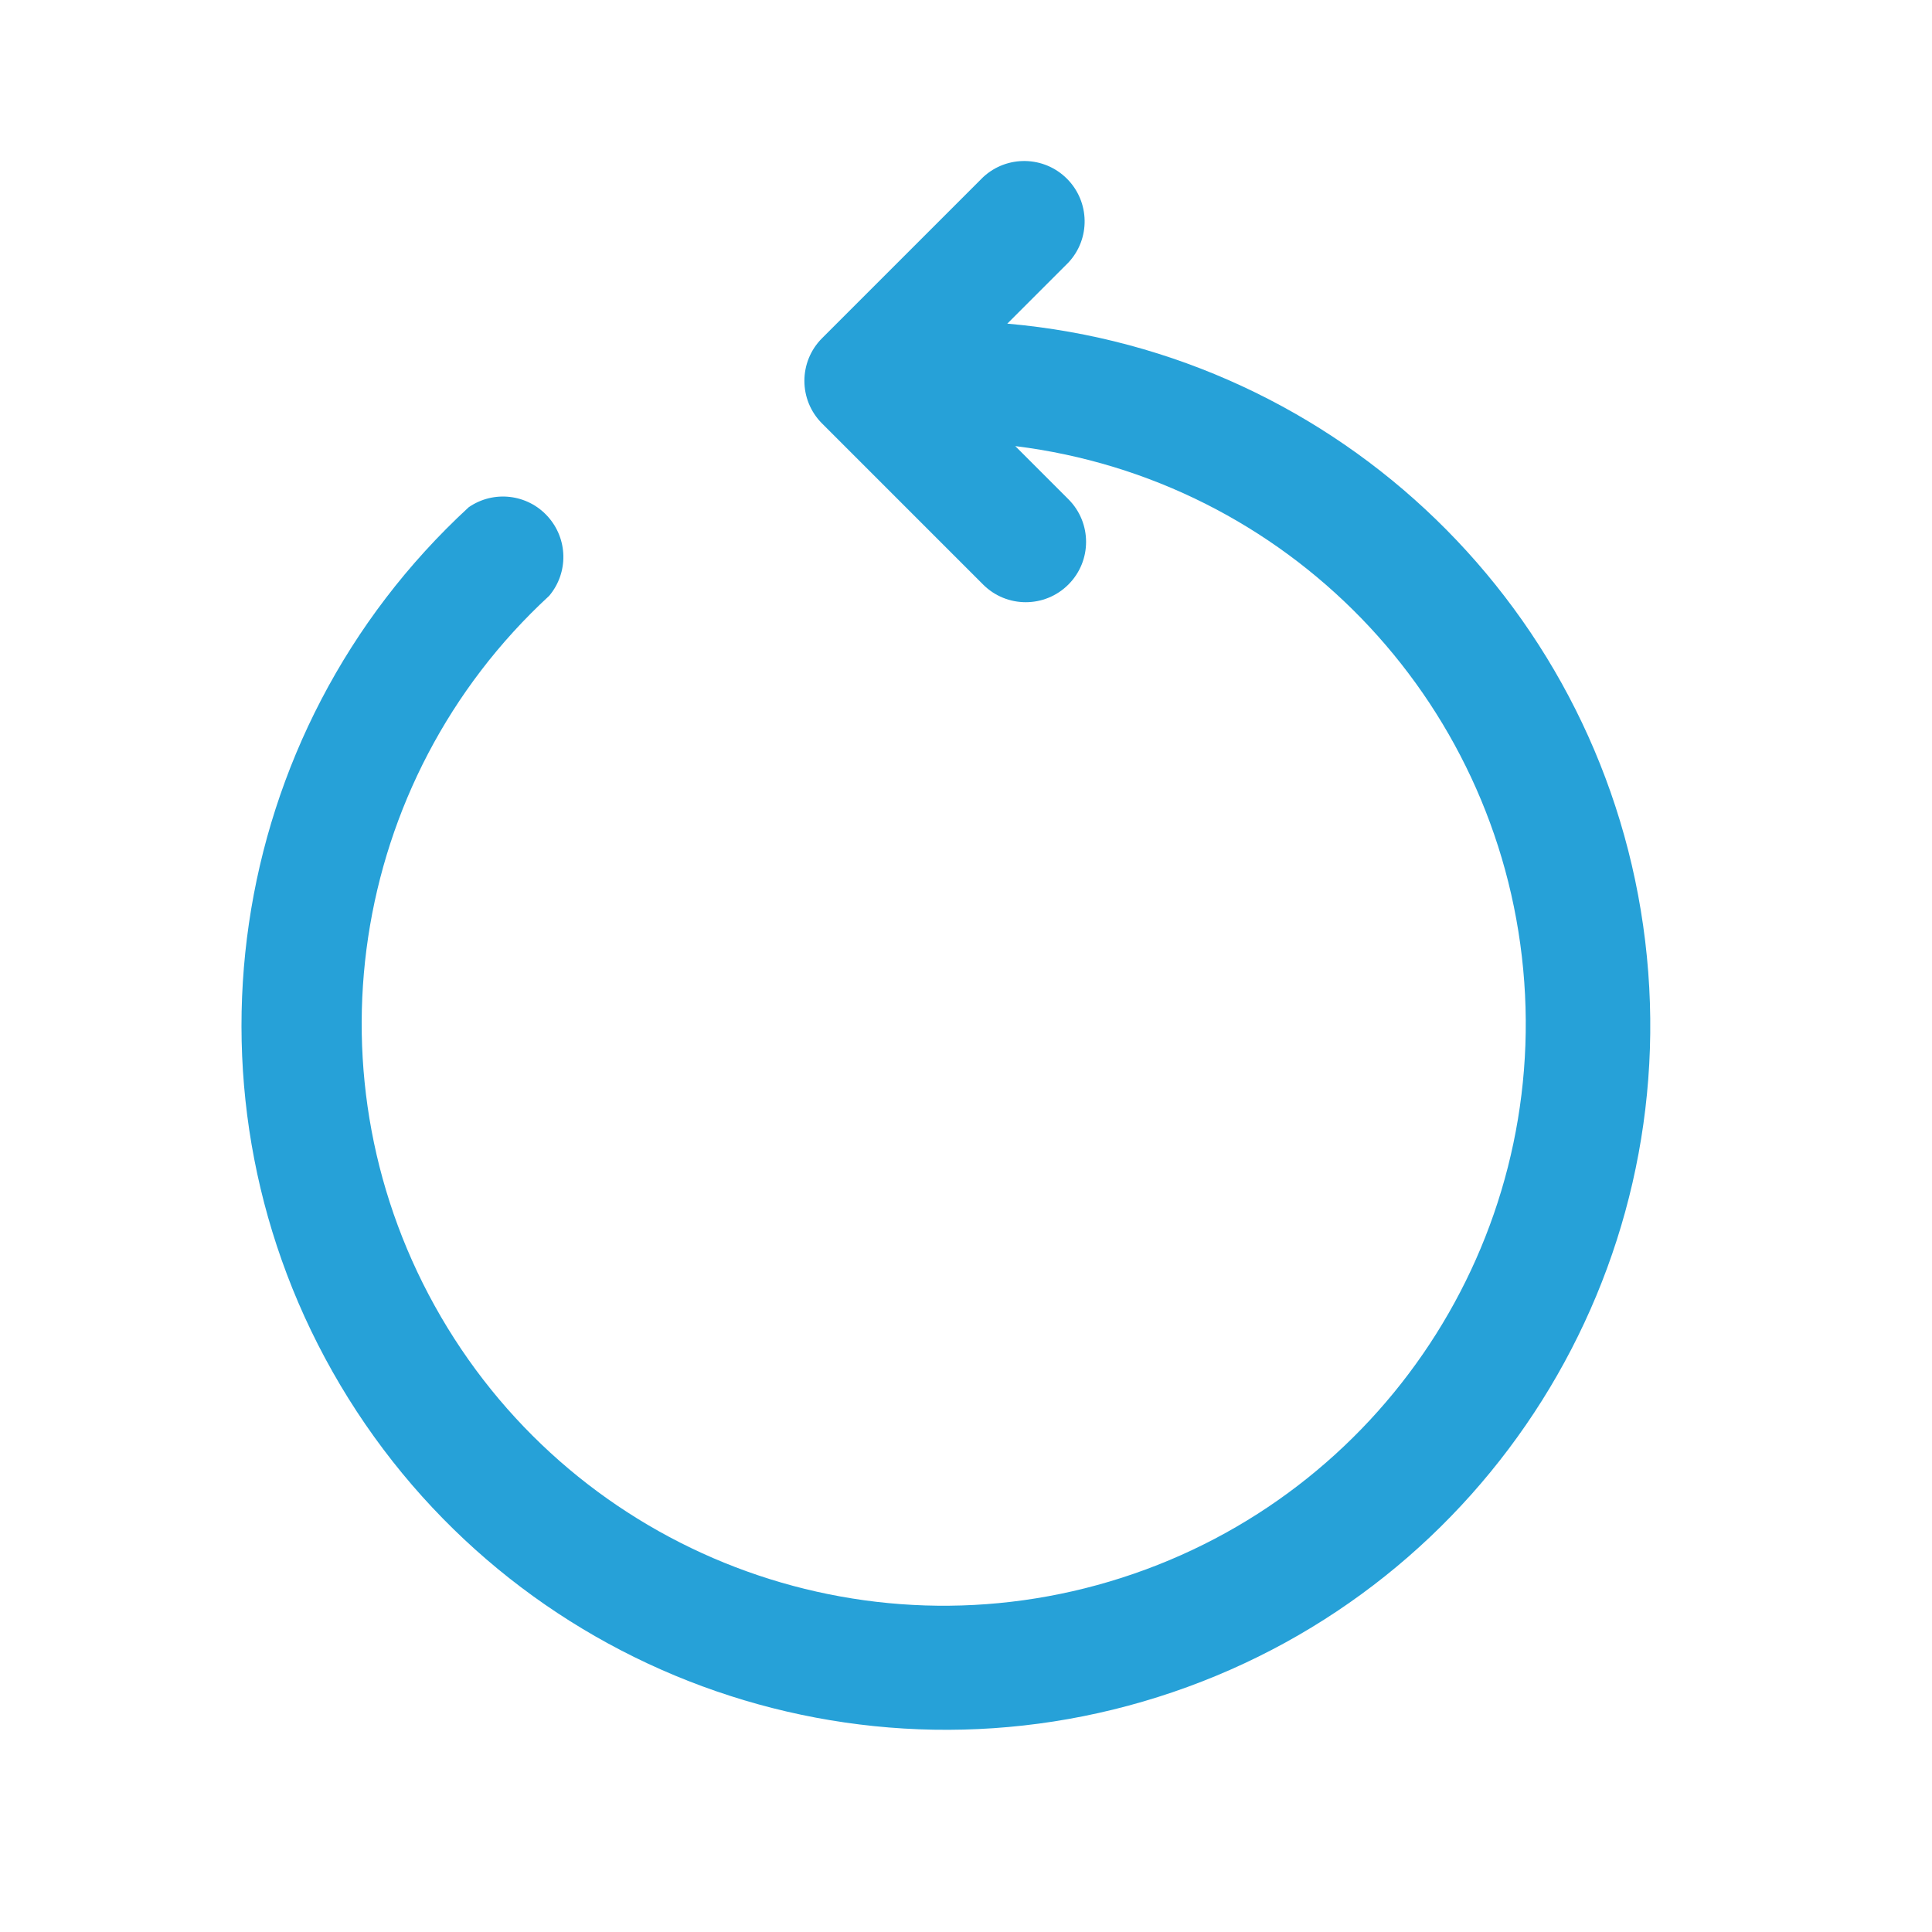 <svg width="20" height="20" viewBox="0 0 20 20" fill="none" xmlns="http://www.w3.org/2000/svg">
<path d="M10.427 3.351L11.06 2.718C11.29 2.472 11.283 2.088 11.045 1.85C10.807 1.612 10.423 1.605 10.177 1.834L8.51 3.501C8.266 3.745 8.266 4.14 8.51 4.384L10.177 6.051C10.421 6.295 10.816 6.295 11.06 6.051C11.304 5.807 11.304 5.412 11.06 5.168L10.51 4.618C13.316 4.965 15.503 7.218 15.768 10.033C16.033 12.848 14.304 15.469 11.612 16.333C8.92 17.198 5.989 16.075 4.565 13.632C3.14 11.189 3.606 8.085 5.685 6.168C5.887 5.928 5.88 5.577 5.669 5.345C5.459 5.113 5.109 5.073 4.852 5.251C2.317 7.586 1.763 11.377 3.523 14.339C5.284 17.302 8.878 18.628 12.141 17.517C15.403 16.407 17.443 13.164 17.031 9.743C16.619 6.321 13.868 3.655 10.435 3.351H10.427Z" fill="#26A1D8"/>
</svg>
